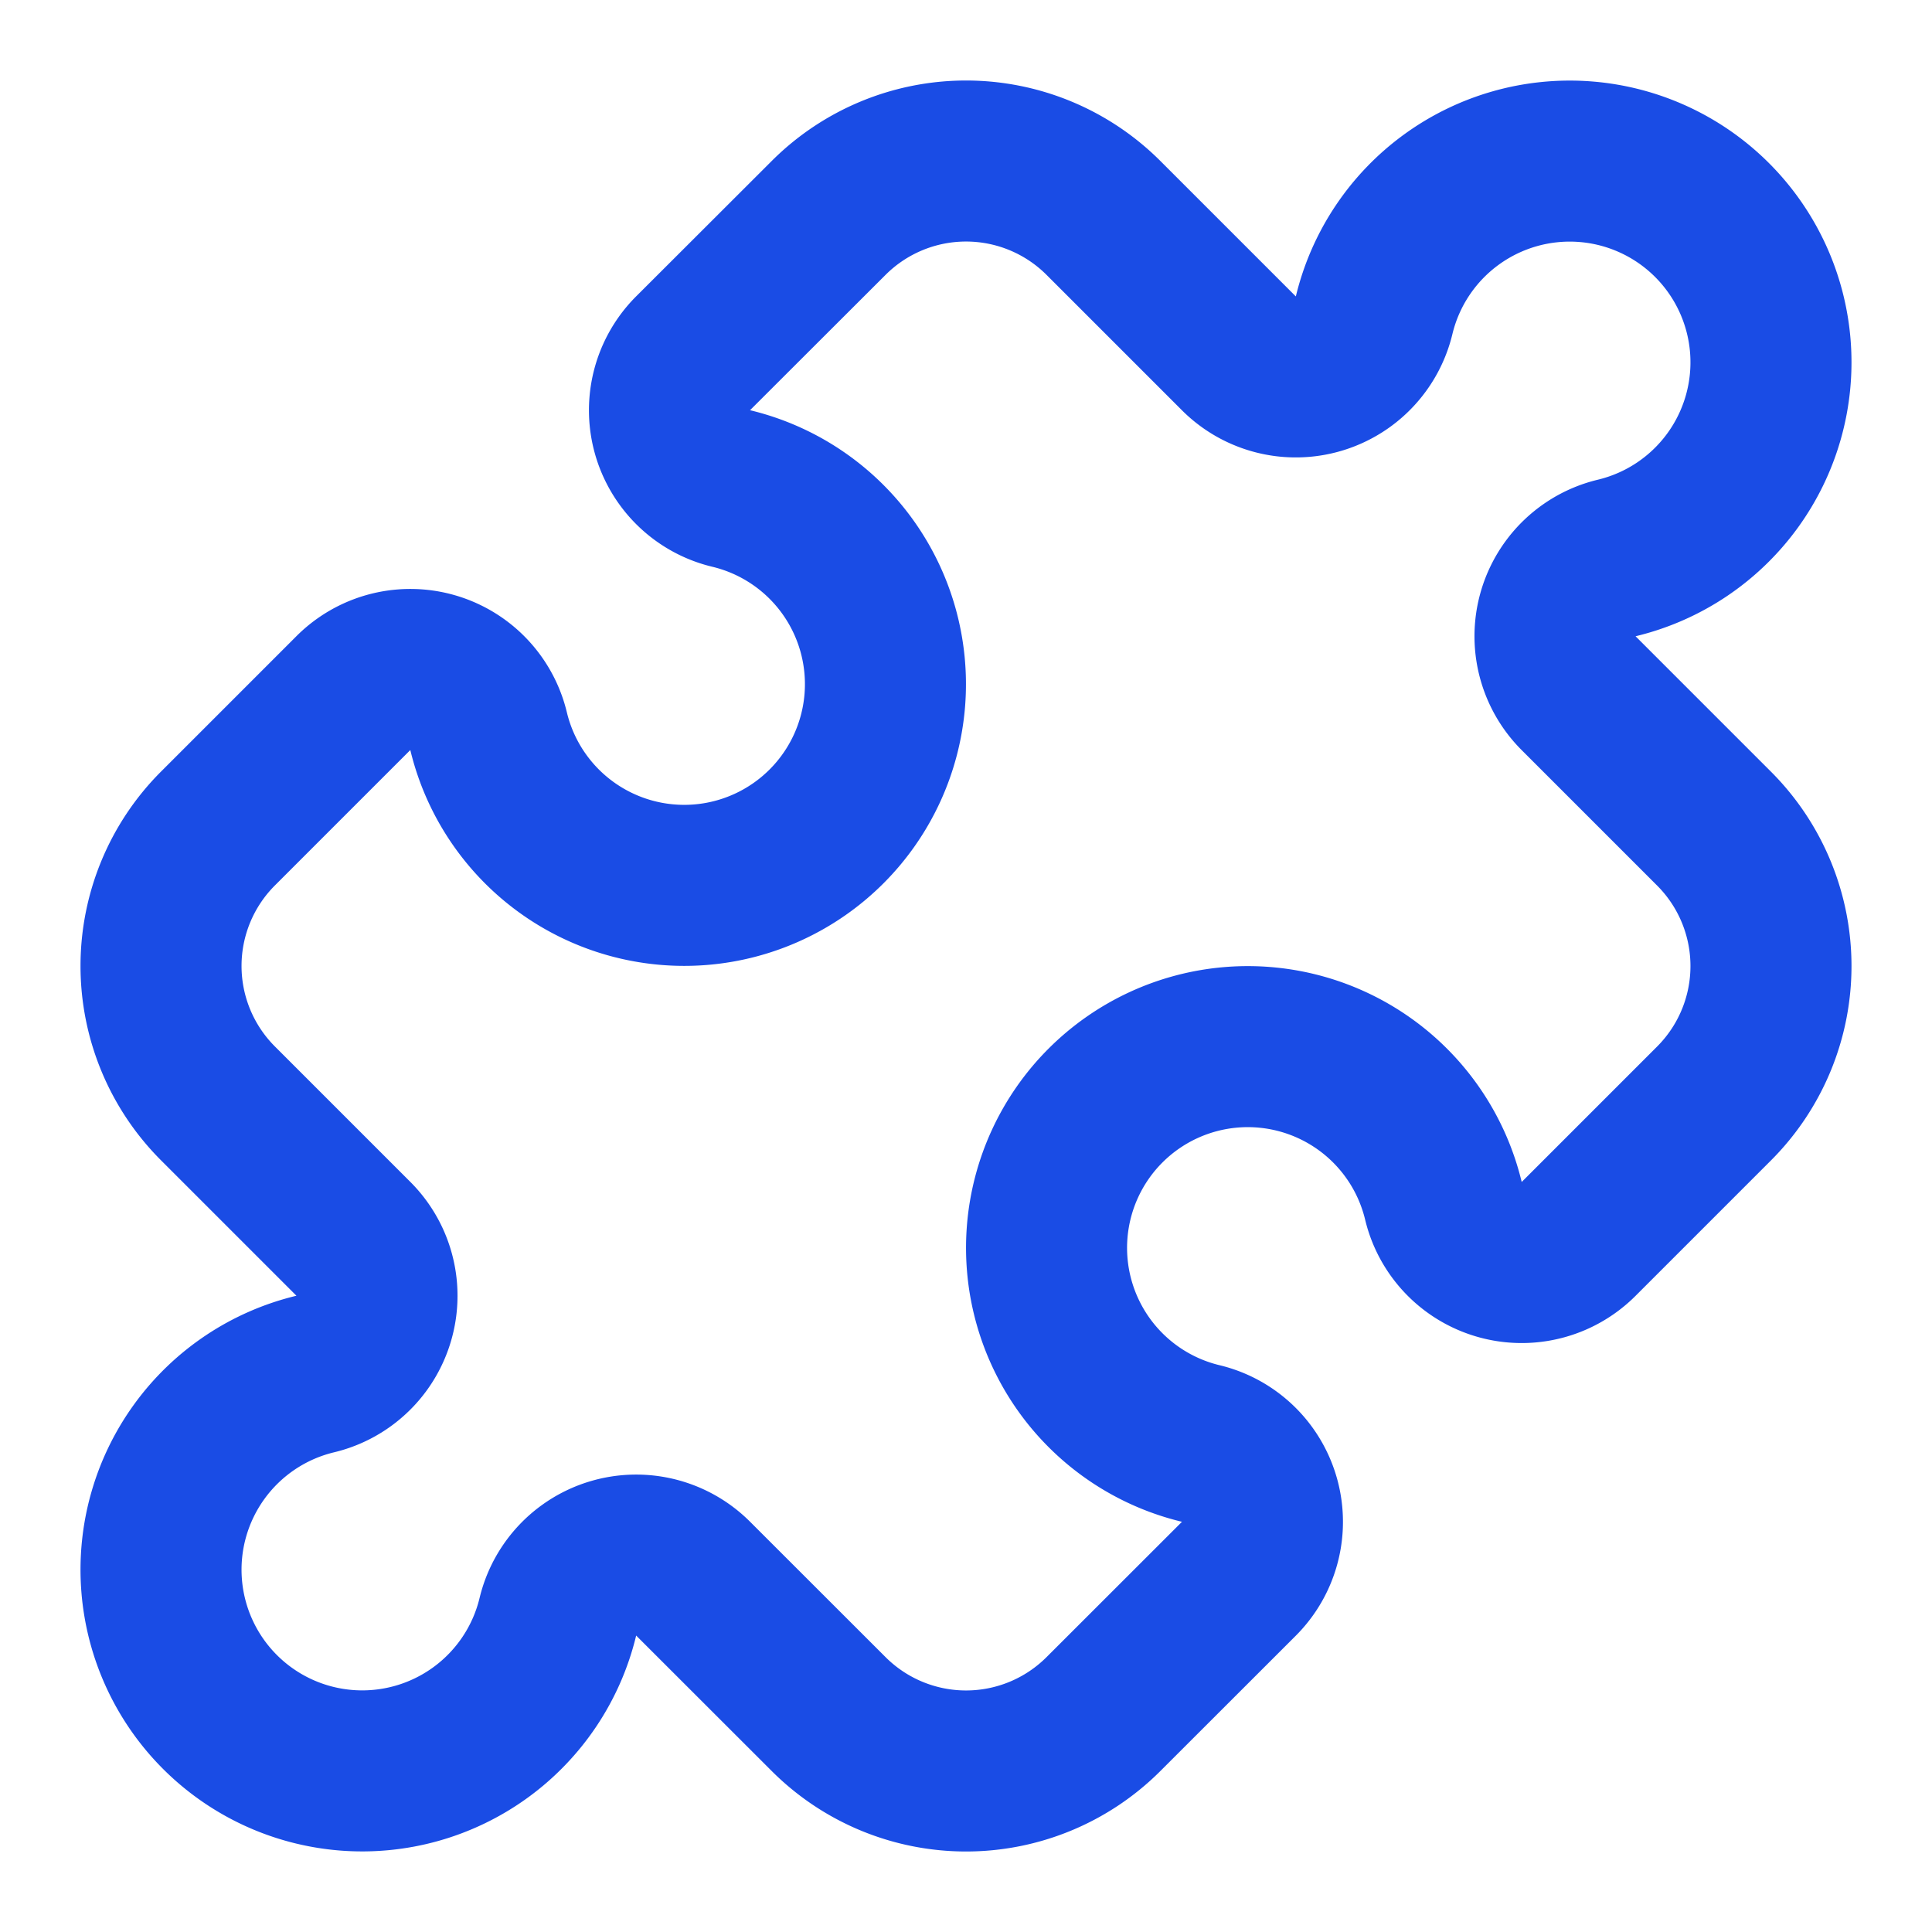 <svg fill="none" xmlns="http://www.w3.org/2000/svg" viewBox="0 0 20 20">
  <g clip-path="url(#HD79LhzOLt4ba)">
    <path d="M12.825 3.658a.834.834 0 001.4-.395 2.083 2.083 0 112.512 2.513.833.833 0 00-.395 1.4l1.402 1.402a2.012 2.012 0 010 2.845l-1.402 1.402a.833.833 0 01-1.4-.395 2.083 2.083 0 10-2.512 2.513.834.834 0 01.395 1.4l-1.402 1.401a2.012 2.012 0 01-2.845 0l-1.403-1.402a.834.834 0 00-1.4.395 2.083 2.083 0 11-2.512-2.513.833.833 0 00.395-1.4l-1.402-1.402a2.012 2.012 0 010-2.845l1.402-1.402a.833.833 0 011.4.395A2.083 2.083 0 107.57 5.057a.833.833 0 01-.395-1.4l1.403-1.401a2.012 2.012 0 012.845 0l1.402 1.402z" stroke="#1A4CE5" stroke-width="1.667" stroke-linecap="round" stroke-linejoin="round"/>
  </g>
  <defs>
    <clipPath id="HD79LhzOLt4ba">
      <path fill="#fff" d="M0 0h20v20H0z"/>
    </clipPath>
  </defs>
</svg>

